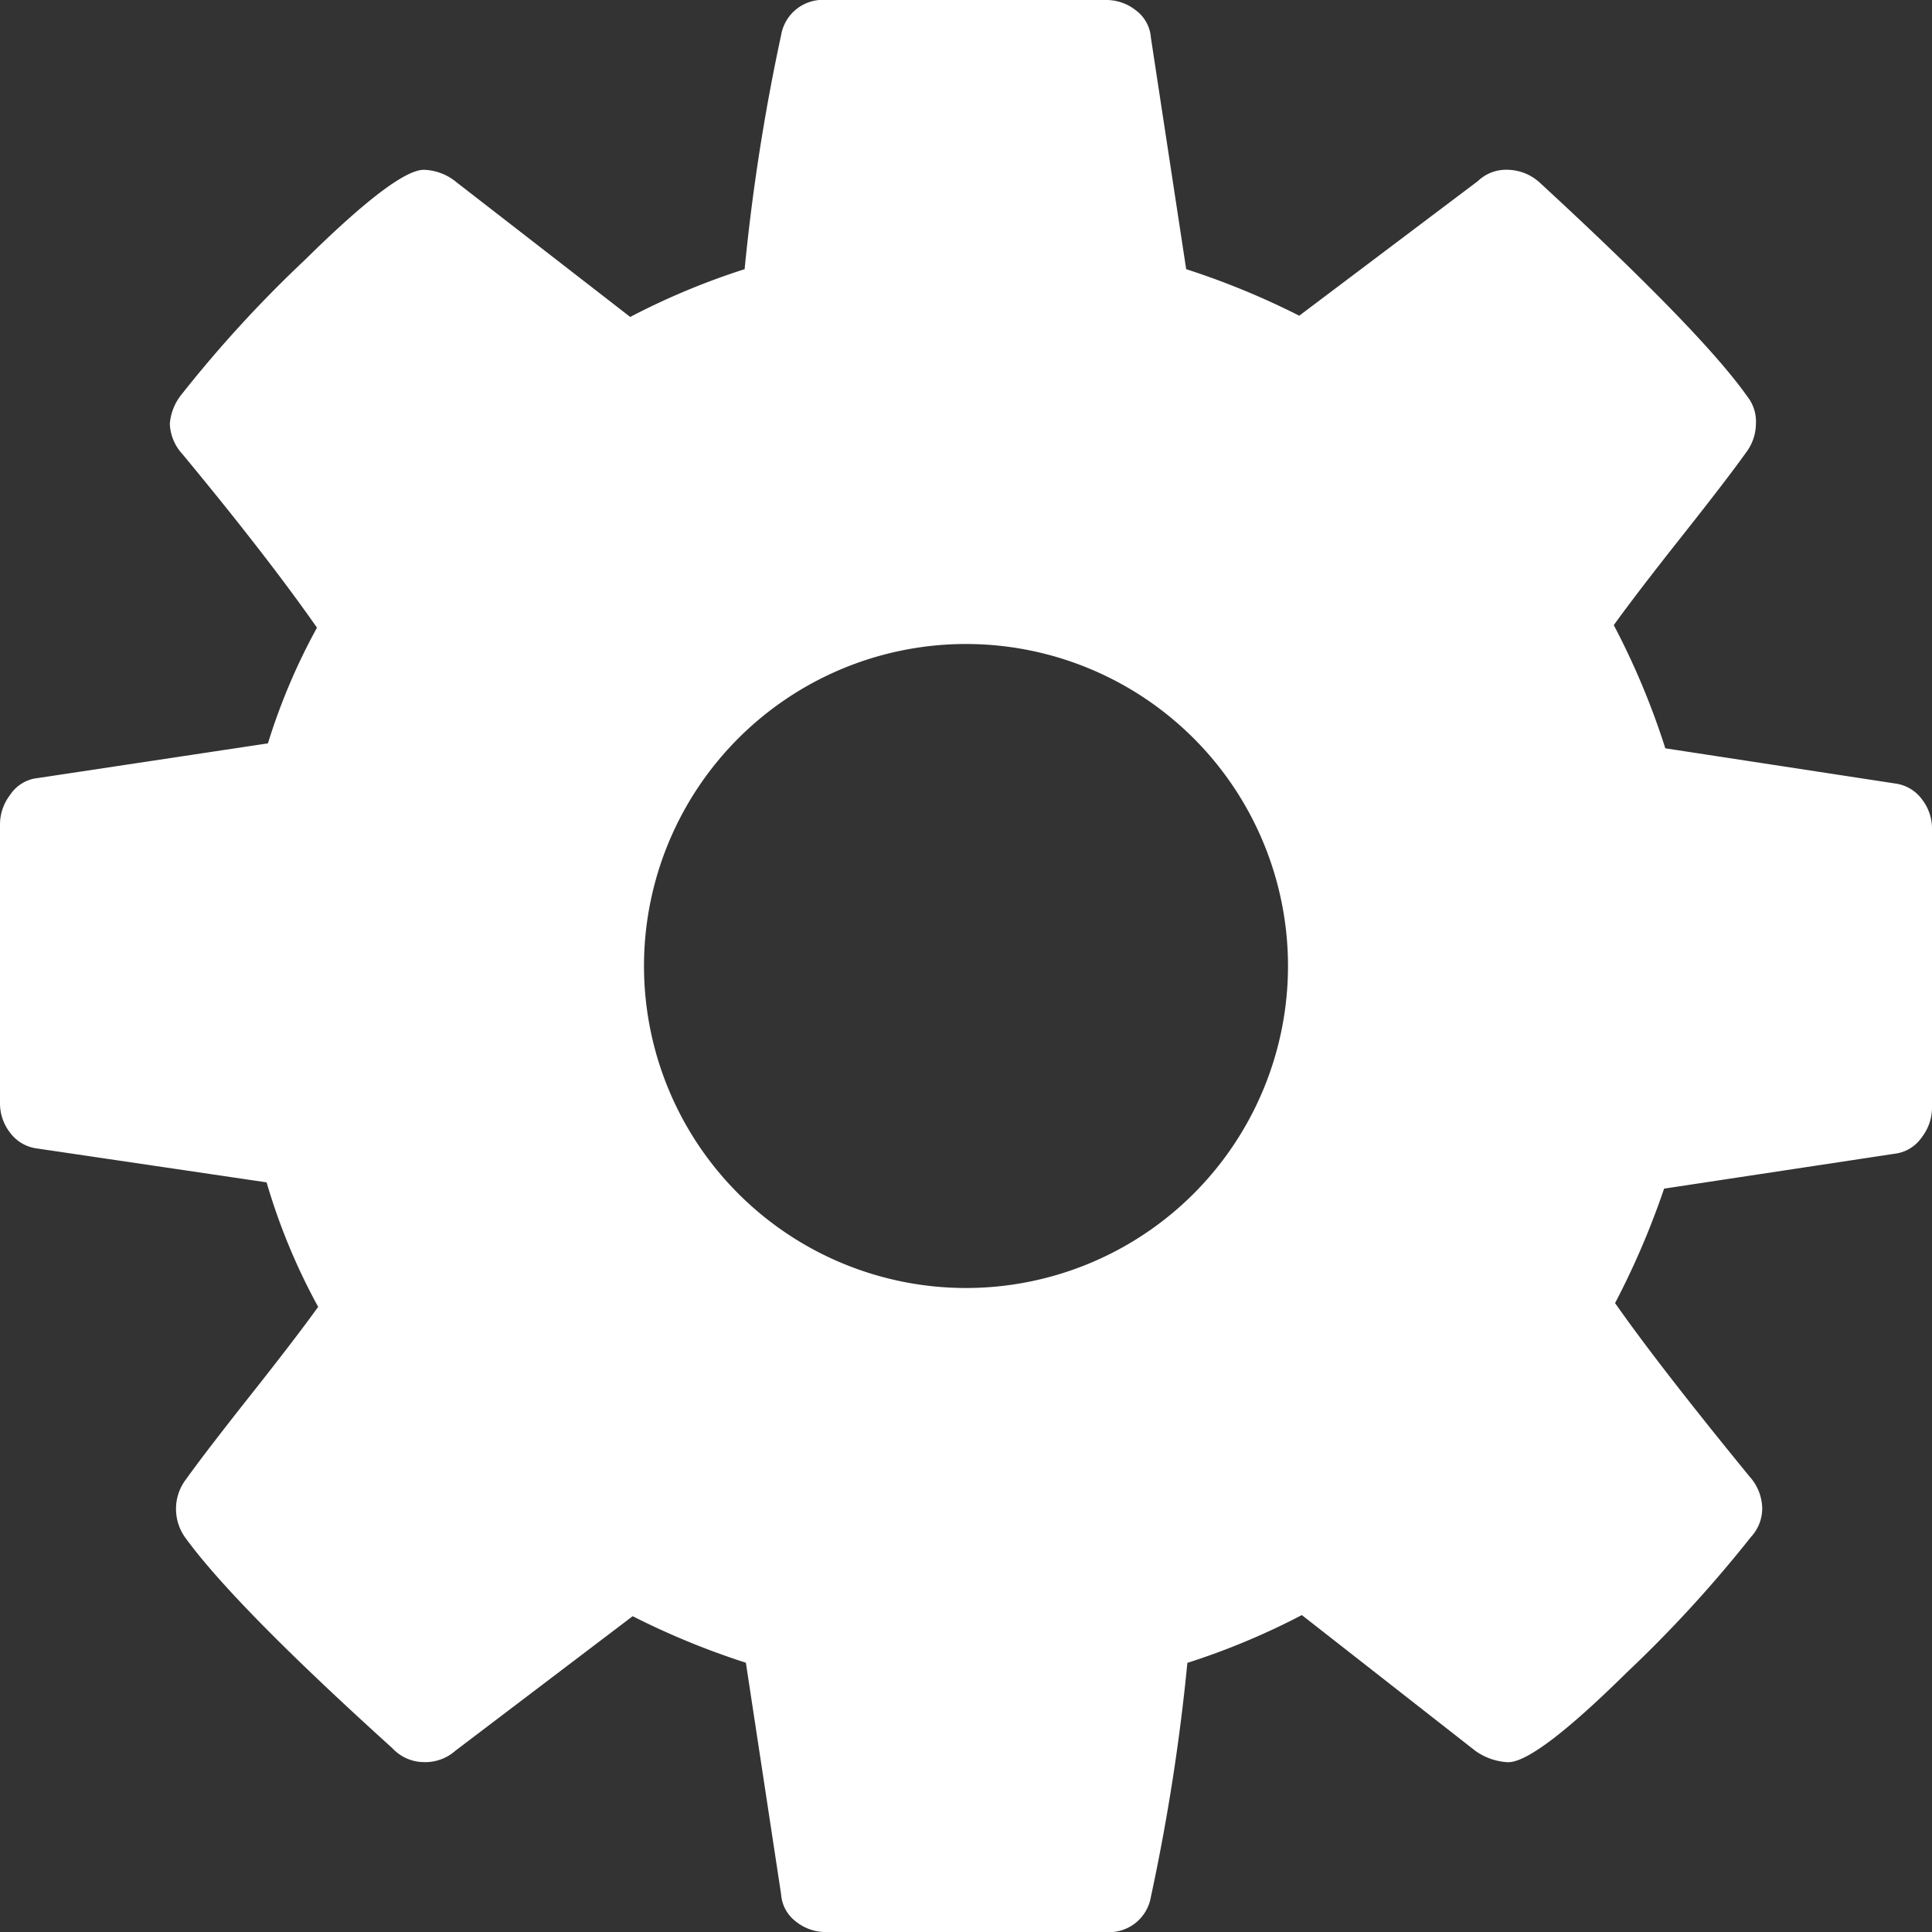 <svg id="gear_xs" xmlns="http://www.w3.org/2000/svg" width="107.661" height="107.661" viewBox="0 0 107.661 107.661">
  <rect x="0" y="0" width="107.661" height="107.661" fill="#333333" stroke="none"/>
  <path id="Pfad_30" data-name="Pfad 30" d="M71.774,53.831A17.948,17.948,0,0,0,53.831,35.887,17.948,17.948,0,0,0,35.887,53.831,17.948,17.948,0,0,0,53.831,71.774,17.948,17.948,0,0,0,71.774,53.831Zm35.887-7.64v15.56a2.7,2.7,0,0,1-.561,1.612,2.134,2.134,0,0,1-1.4.911L92.732,66.237A44.906,44.906,0,0,1,90,72.615q2.453,3.5,7.5,9.673a2.709,2.709,0,0,1,.7,1.752,2.339,2.339,0,0,1-.631,1.612,71.223,71.223,0,0,1-6.939,7.57Q85.582,98.2,84.04,98.2a3.423,3.423,0,0,1-1.822-.631L72.545,90a39.991,39.991,0,0,1-6.378,2.663A114.64,114.64,0,0,1,64.134,105.7a2.359,2.359,0,0,1-2.523,1.963H46.05a2.648,2.648,0,0,1-1.717-.6,2.076,2.076,0,0,1-.806-1.507l-1.963-12.9a43.318,43.318,0,0,1-6.308-2.593l-9.883,7.5a2.522,2.522,0,0,1-1.752.631,2.415,2.415,0,0,1-1.752-.771Q13.037,89.437,10.3,85.652a2.741,2.741,0,0,1-.491-1.612,2.7,2.7,0,0,1,.561-1.612q1.051-1.472,3.575-4.661t3.785-4.941a34.681,34.681,0,0,1-2.874-6.939L2.033,63.994a2.209,2.209,0,0,1-1.472-.876A2.651,2.651,0,0,1,0,61.471V45.91A2.7,2.7,0,0,1,.561,44.3a2.11,2.11,0,0,1,1.332-.911L14.93,41.424a34.625,34.625,0,0,1,2.734-6.448q-2.8-4-7.5-9.673a2.634,2.634,0,0,1-.7-1.682,2.955,2.955,0,0,1,.631-1.612A69.6,69.6,0,0,1,17,14.474q5.082-5.012,6.624-5.012a2.984,2.984,0,0,1,1.822.7l9.673,7.5A39.992,39.992,0,0,1,41.494,15,114.641,114.641,0,0,1,43.527,1.963,2.359,2.359,0,0,1,46.05,0h15.56a2.648,2.648,0,0,1,1.717.6A2.076,2.076,0,0,1,64.134,2.1L66.1,15A43.32,43.32,0,0,1,72.4,17.593l9.953-7.5a2.274,2.274,0,0,1,1.682-.631,2.709,2.709,0,0,1,1.752.7Q94.834,18.5,97.358,22.079a2.262,2.262,0,0,1,.491,1.542,2.7,2.7,0,0,1-.561,1.612q-1.051,1.472-3.575,4.661t-3.785,4.941A42.229,42.229,0,0,1,92.8,41.7l12.827,1.963a2.209,2.209,0,0,1,1.472.876A2.651,2.651,0,0,1,107.661,46.191Z" fill="#fff"/>
</svg>
